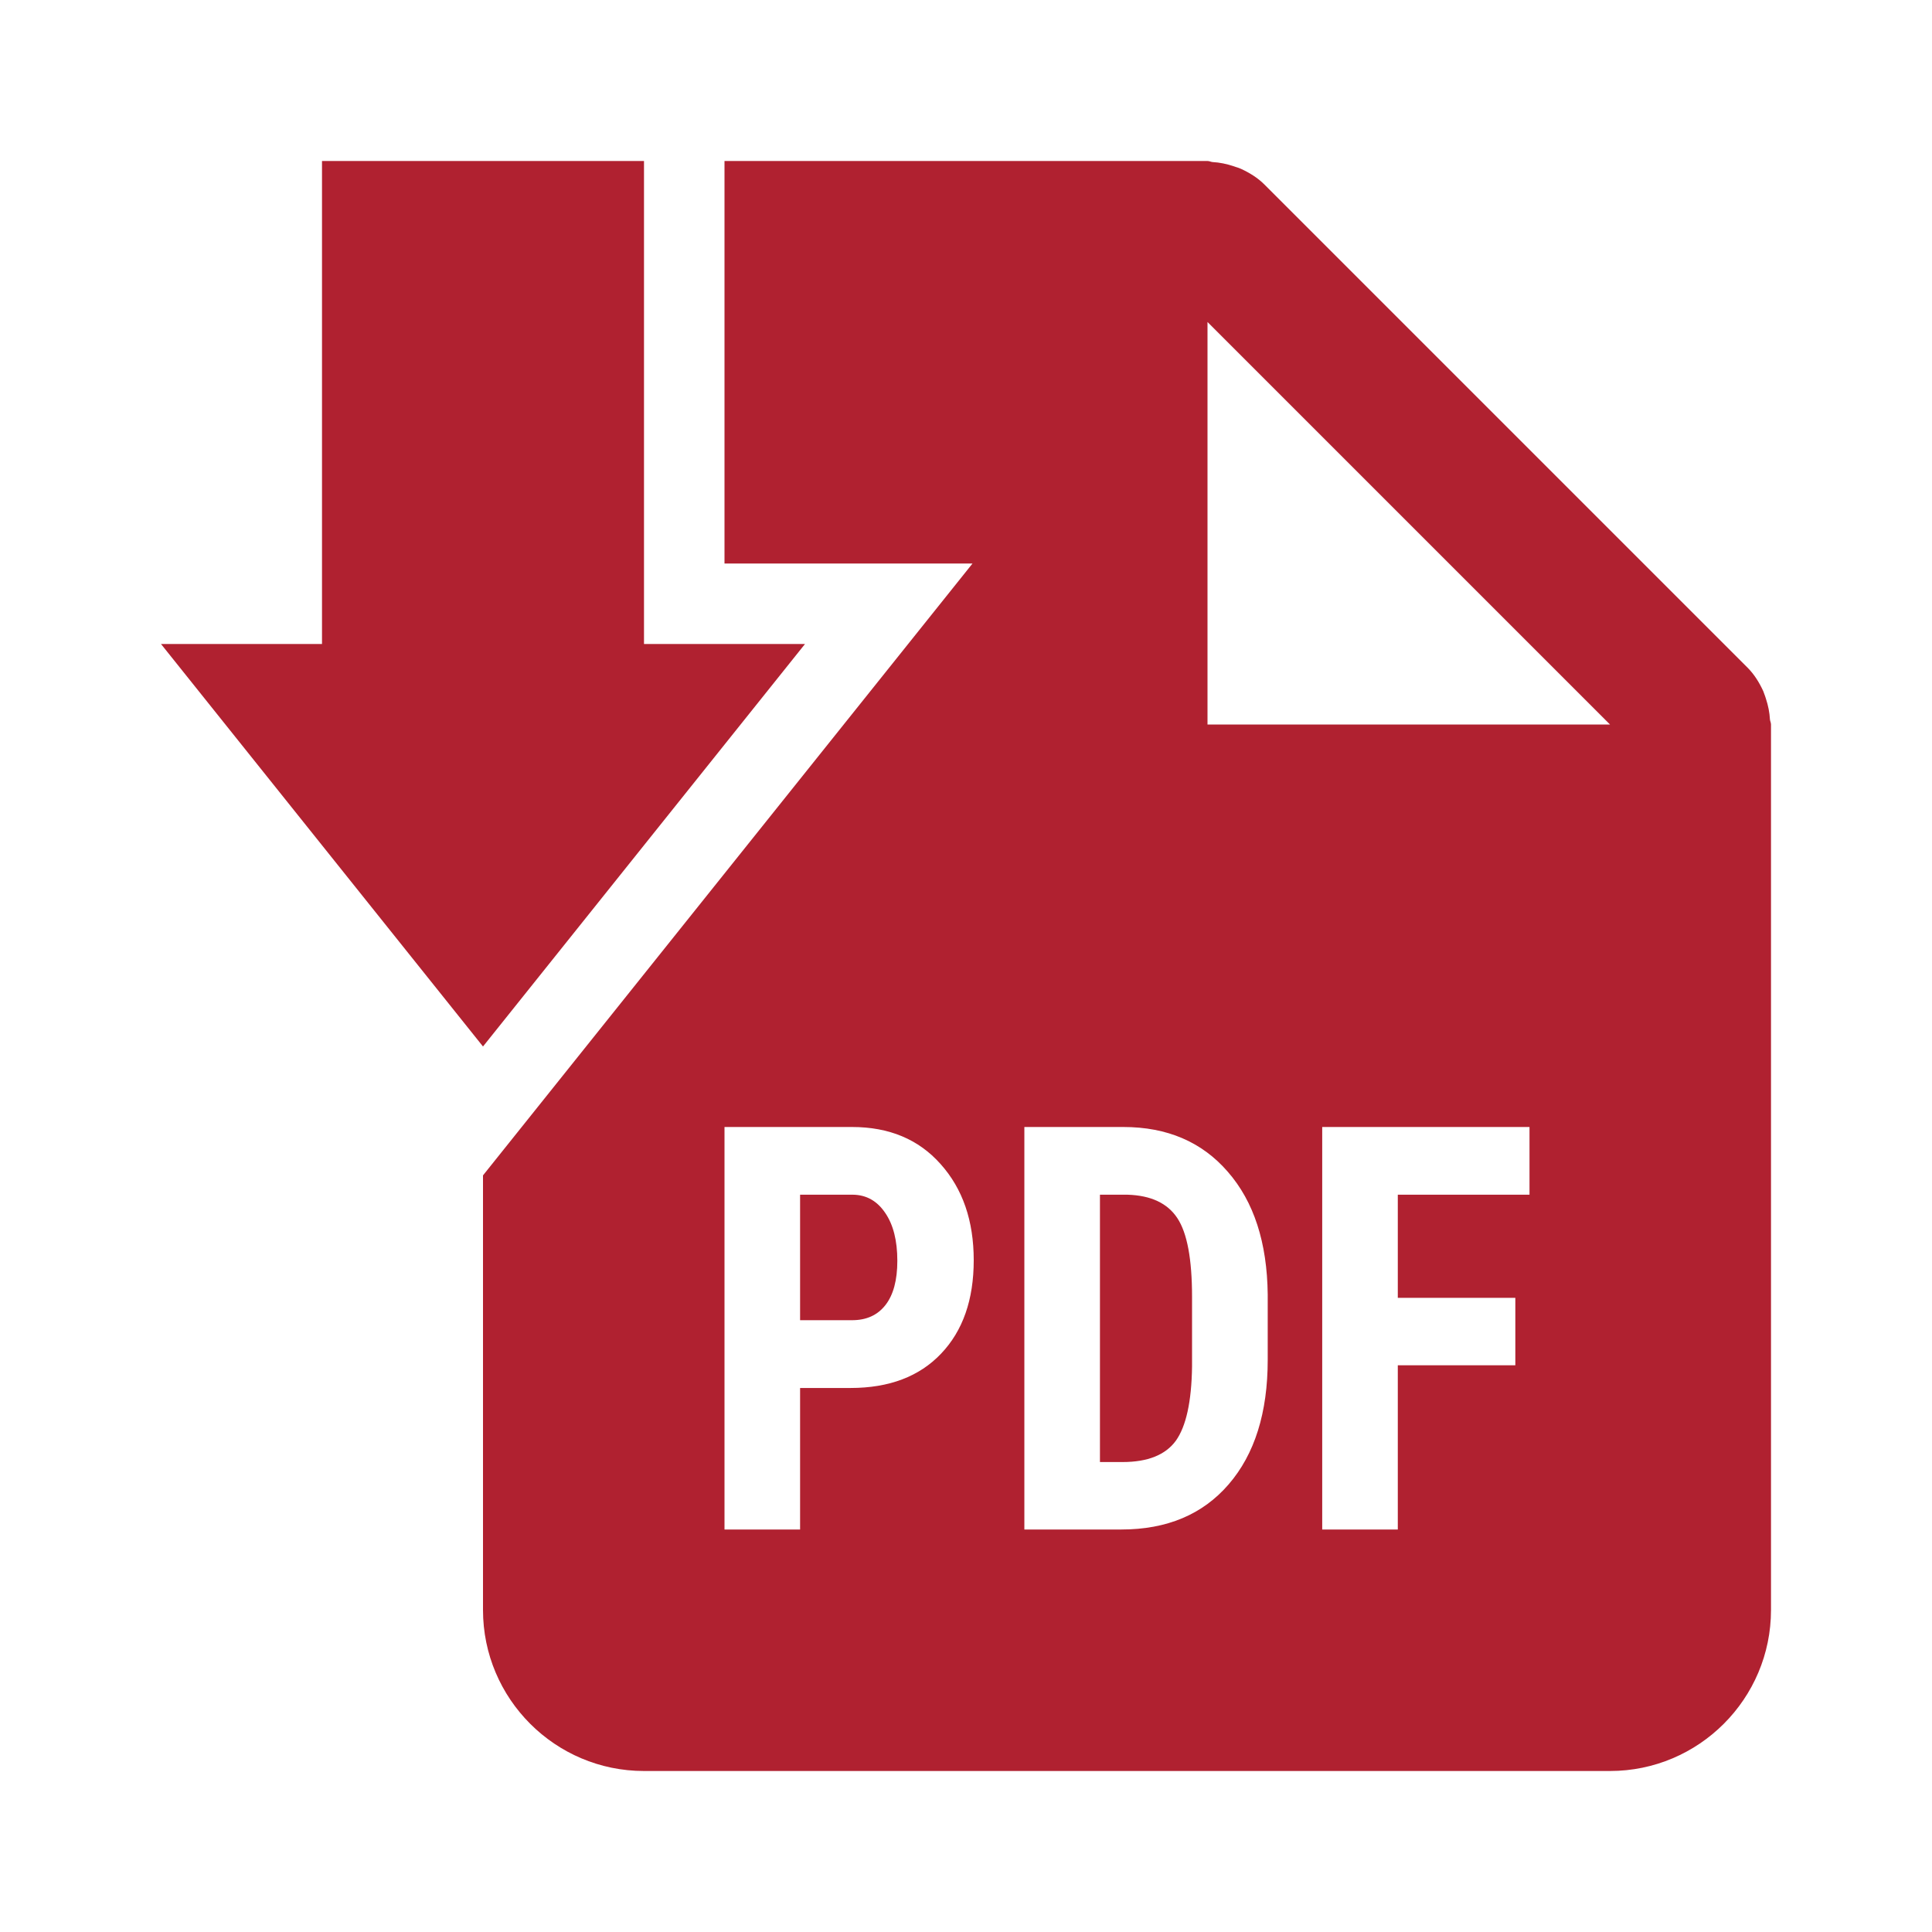 <?xml version="1.0" encoding="UTF-8"?> <svg xmlns="http://www.w3.org/2000/svg" width="24" height="24" viewBox="0 0 24 24" fill="none"><path d="M8 2V8H10L6 13L2 8H4V2H8Z" fill="#B02130"></path><path d="M10.585 16.4H9.939V14.841H10.594C10.763 14.843 10.897 14.919 10.997 15.068C11.097 15.214 11.147 15.412 11.147 15.662C11.147 15.902 11.098 16.085 11 16.211C10.902 16.337 10.764 16.4 10.585 16.4Z" fill="#B02130"></path><path d="M13.664 18.162V14.841H14.006C14.298 14.85 14.504 14.947 14.626 15.133C14.747 15.316 14.808 15.641 14.808 16.108V16.977C14.802 17.412 14.734 17.719 14.607 17.897C14.479 18.073 14.258 18.162 13.945 18.162H13.664Z" fill="#B02130"></path><path fill-rule="evenodd" clip-rule="evenodd" d="M6 14.601L12.081 7H9V2H15C15.011 2 15.022 2.003 15.033 2.006C15.042 2.009 15.052 2.012 15.062 2.013C15.151 2.018 15.237 2.036 15.321 2.064C15.331 2.067 15.341 2.071 15.351 2.074C15.373 2.081 15.394 2.087 15.415 2.097C15.521 2.146 15.622 2.207 15.708 2.293L21.708 8.293C21.794 8.379 21.855 8.48 21.904 8.586C21.913 8.608 21.92 8.63 21.928 8.652L21.937 8.68C21.965 8.764 21.982 8.85 21.987 8.938C21.988 8.948 21.991 8.958 21.994 8.967C21.997 8.978 22 8.989 22 9V20C22 21.103 21.103 22 20 22H8C6.897 22 6 21.103 6 20L6 14.601ZM15 9V4L20 9H15ZM9.939 19V17.242H10.566C11.045 17.242 11.42 17.1 11.69 16.816C11.961 16.532 12.096 16.145 12.096 15.655C12.096 15.165 11.959 14.767 11.684 14.46C11.411 14.153 11.045 14 10.585 14H9V19H9.939ZM12.725 14V19H13.93C14.496 19 14.94 18.813 15.262 18.44C15.586 18.065 15.748 17.549 15.748 16.892V16.081C15.741 15.435 15.576 14.927 15.252 14.556C14.931 14.185 14.498 14 13.955 14H12.725ZM18.824 16.96H17.364V19H16.425V14H19V14.841H17.364V16.122H18.824V16.96Z" fill="#B02130"></path></svg> 